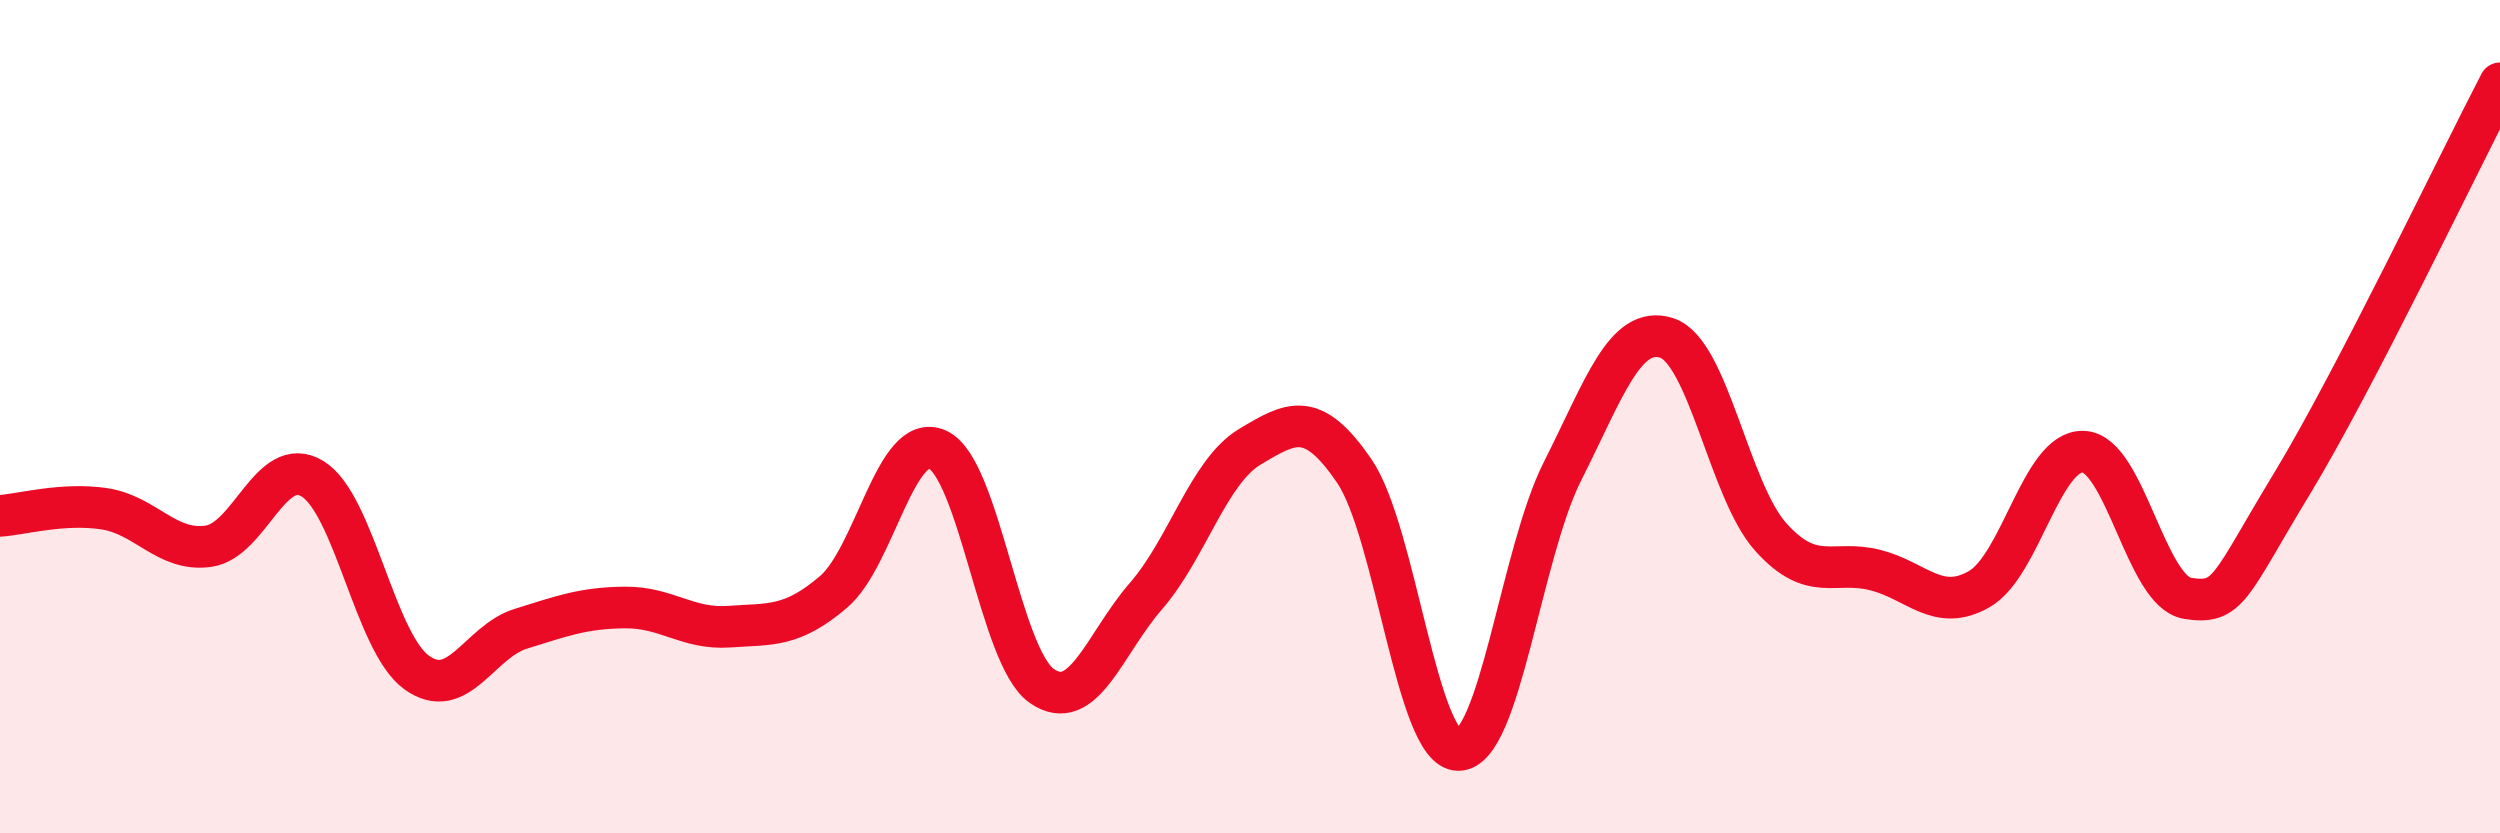 
    <svg width="60" height="20" viewBox="0 0 60 20" xmlns="http://www.w3.org/2000/svg">
      <path
        d="M 0,12.38 C 0.5,12.35 1.5,12.06 2.5,12.21 C 3.5,12.36 4,13.25 5,13.11 C 6,12.97 6.5,10.88 7.5,11.49 C 8.5,12.1 9,15.42 10,16.14 C 11,16.86 11.5,15.4 12.5,15.09 C 13.5,14.78 14,14.59 15,14.58 C 16,14.57 16.5,15.11 17.5,15.04 C 18.5,14.97 19,15.06 20,14.21 C 21,13.36 21.5,10.34 22.5,10.79 C 23.5,11.24 24,15.76 25,16.46 C 26,17.16 26.5,15.46 27.5,14.31 C 28.5,13.16 29,11.32 30,10.72 C 31,10.12 31.5,9.84 32.5,11.3 C 33.5,12.76 34,18 35,18 C 36,18 36.5,13.29 37.5,11.31 C 38.5,9.33 39,7.79 40,8.11 C 41,8.43 41.5,11.78 42.5,12.89 C 43.5,14 44,13.43 45,13.68 C 46,13.93 46.5,14.71 47.5,14.14 C 48.5,13.57 49,10.8 50,10.84 C 51,10.88 51.5,14.2 52.5,14.36 C 53.5,14.52 53.5,14.09 55,11.62 C 56.5,9.15 59,3.92 60,2L60 20L0 20Z"
        fill="#EB0A25"
        opacity="0.1"
        stroke-linecap="round"
        stroke-linejoin="round"
      />
      <path
        d="M 0,12.38 C 0.5,12.35 1.5,12.06 2.5,12.21 C 3.5,12.36 4,13.25 5,13.11 C 6,12.97 6.5,10.88 7.5,11.49 C 8.5,12.1 9,15.42 10,16.14 C 11,16.86 11.5,15.4 12.5,15.09 C 13.5,14.78 14,14.59 15,14.58 C 16,14.57 16.5,15.11 17.5,15.04 C 18.5,14.97 19,15.06 20,14.21 C 21,13.36 21.5,10.34 22.5,10.79 C 23.5,11.24 24,15.76 25,16.46 C 26,17.16 26.5,15.46 27.5,14.31 C 28.5,13.16 29,11.32 30,10.72 C 31,10.12 31.5,9.84 32.5,11.3 C 33.5,12.76 34,18 35,18 C 36,18 36.5,13.29 37.5,11.31 C 38.5,9.33 39,7.79 40,8.11 C 41,8.43 41.5,11.78 42.5,12.89 C 43.5,14 44,13.43 45,13.68 C 46,13.93 46.5,14.71 47.5,14.14 C 48.5,13.57 49,10.8 50,10.84 C 51,10.88 51.5,14.2 52.5,14.36 C 53.5,14.52 53.5,14.09 55,11.62 C 56.5,9.15 59,3.92 60,2"
        stroke="#EB0A25"
        stroke-width="1"
        fill="none"
        stroke-linecap="round"
        stroke-linejoin="round"
      />
    </svg>
  